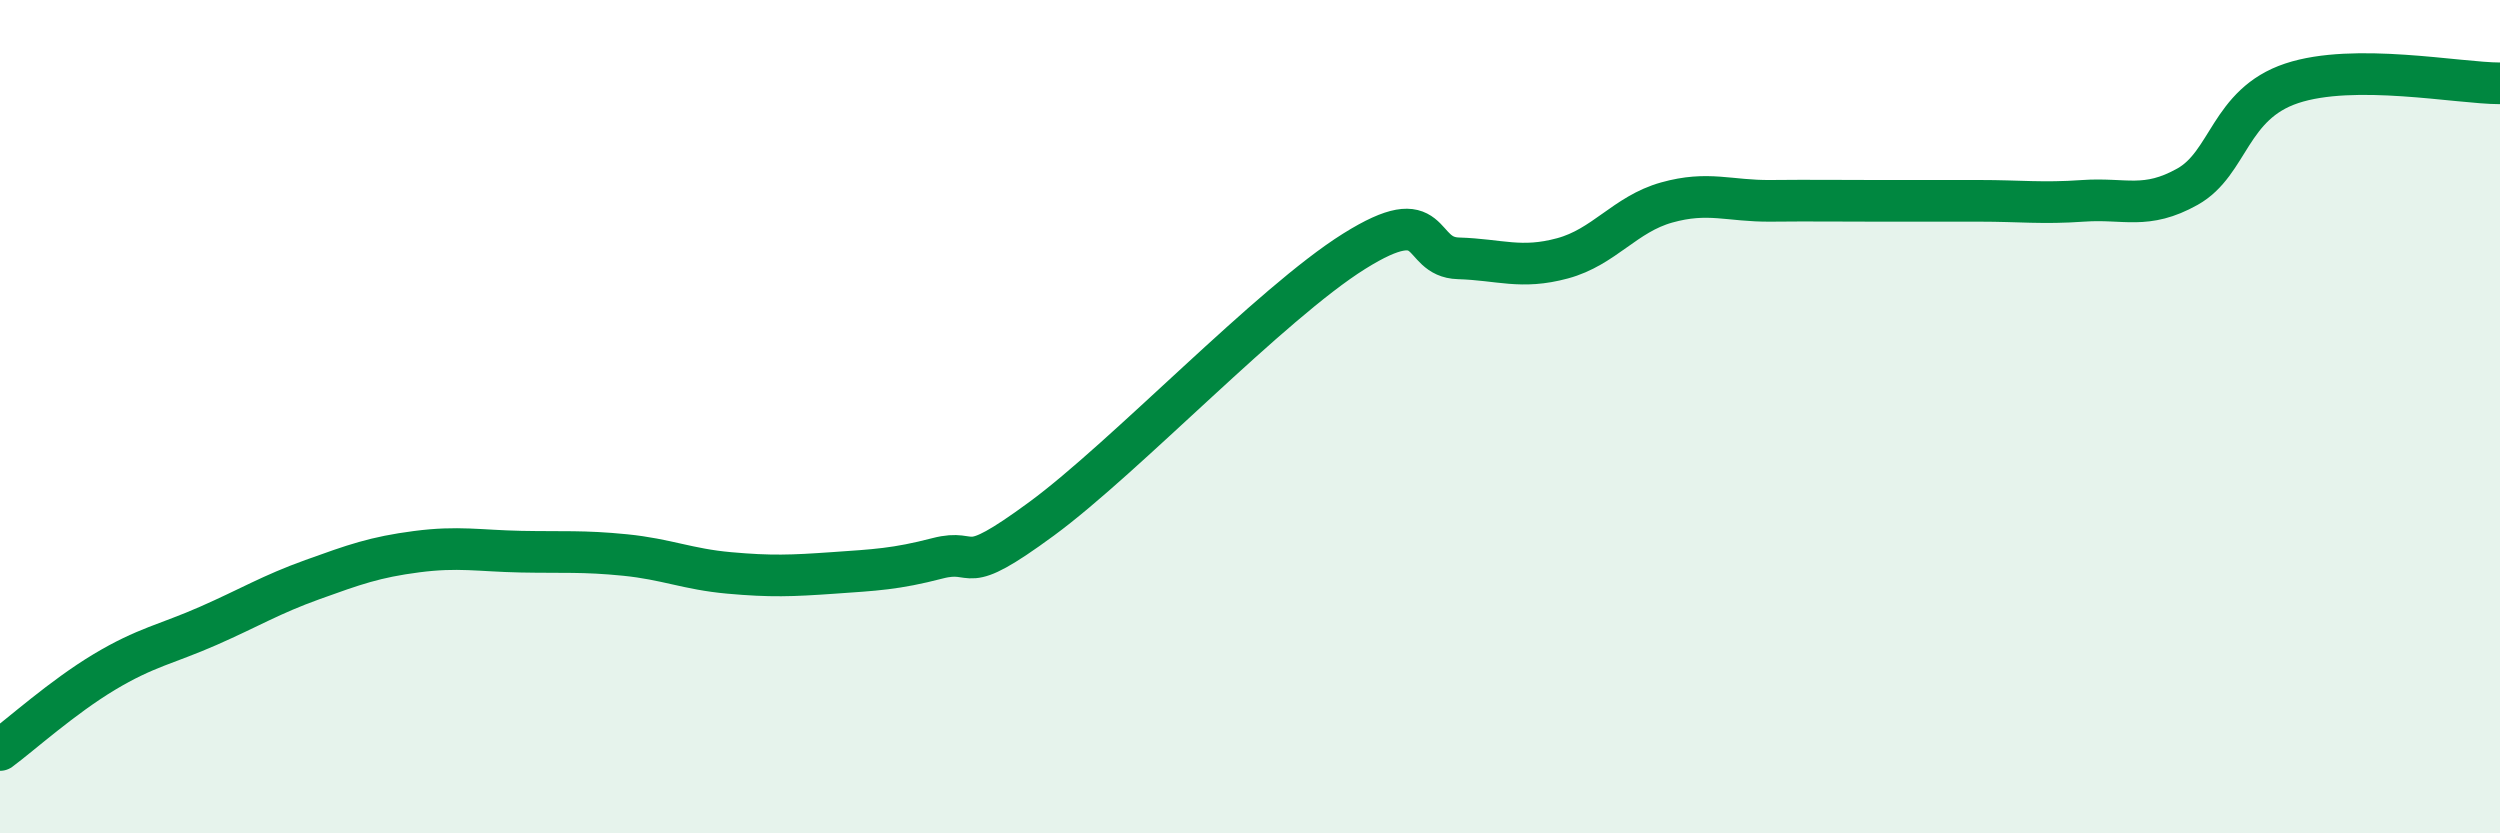 
    <svg width="60" height="20" viewBox="0 0 60 20" xmlns="http://www.w3.org/2000/svg">
      <path
        d="M 0,18 C 0.5,17.63 1.5,16.73 2.5,16.13 C 3.5,15.53 4,15.46 5,15.02 C 6,14.58 6.5,14.27 7.5,13.91 C 8.5,13.55 9,13.37 10,13.24 C 11,13.11 11.5,13.22 12.5,13.24 C 13.5,13.26 14,13.22 15,13.32 C 16,13.42 16.5,13.66 17.5,13.75 C 18.5,13.84 19,13.82 20,13.75 C 21,13.68 21.5,13.66 22.5,13.4 C 23.5,13.14 23,13.92 25,12.45 C 27,10.98 30.5,7.28 32.5,6.03 C 34.5,4.78 34,6.17 35,6.2 C 36,6.23 36.5,6.47 37.5,6.2 C 38.5,5.93 39,5.14 40,4.86 C 41,4.58 41.5,4.83 42.5,4.82 C 43.5,4.81 44,4.82 45,4.82 C 46,4.82 46.5,4.82 47.5,4.82 C 48.5,4.82 49,4.89 50,4.82 C 51,4.75 51.5,5.04 52.5,4.48 C 53.5,3.92 53.5,2.5 55,2 C 56.5,1.5 59,2 60,2L60 20L0 20Z"
        fill="#008740"
        opacity="0.1"
        stroke-linecap="round"
        stroke-linejoin="round"
      />
      <path
        d="M 0,18 C 0.5,17.63 1.5,16.73 2.5,16.13 C 3.5,15.53 4,15.46 5,15.02 C 6,14.58 6.5,14.27 7.5,13.91 C 8.5,13.55 9,13.37 10,13.24 C 11,13.11 11.5,13.22 12.5,13.24 C 13.5,13.26 14,13.22 15,13.32 C 16,13.42 16.5,13.66 17.5,13.75 C 18.5,13.84 19,13.82 20,13.75 C 21,13.68 21.5,13.66 22.5,13.4 C 23.5,13.14 23,13.92 25,12.45 C 27,10.98 30.5,7.28 32.5,6.03 C 34.5,4.78 34,6.17 35,6.2 C 36,6.23 36.5,6.47 37.5,6.2 C 38.5,5.93 39,5.14 40,4.86 C 41,4.58 41.5,4.83 42.5,4.82 C 43.5,4.81 44,4.82 45,4.82 C 46,4.82 46.5,4.82 47.5,4.82 C 48.5,4.82 49,4.89 50,4.82 C 51,4.75 51.5,5.04 52.5,4.48 C 53.5,3.92 53.5,2.5 55,2 C 56.5,1.5 59,2 60,2"
        stroke="#008740"
        stroke-width="1"
        fill="none"
        stroke-linecap="round"
        stroke-linejoin="round"
      />
    </svg>
  